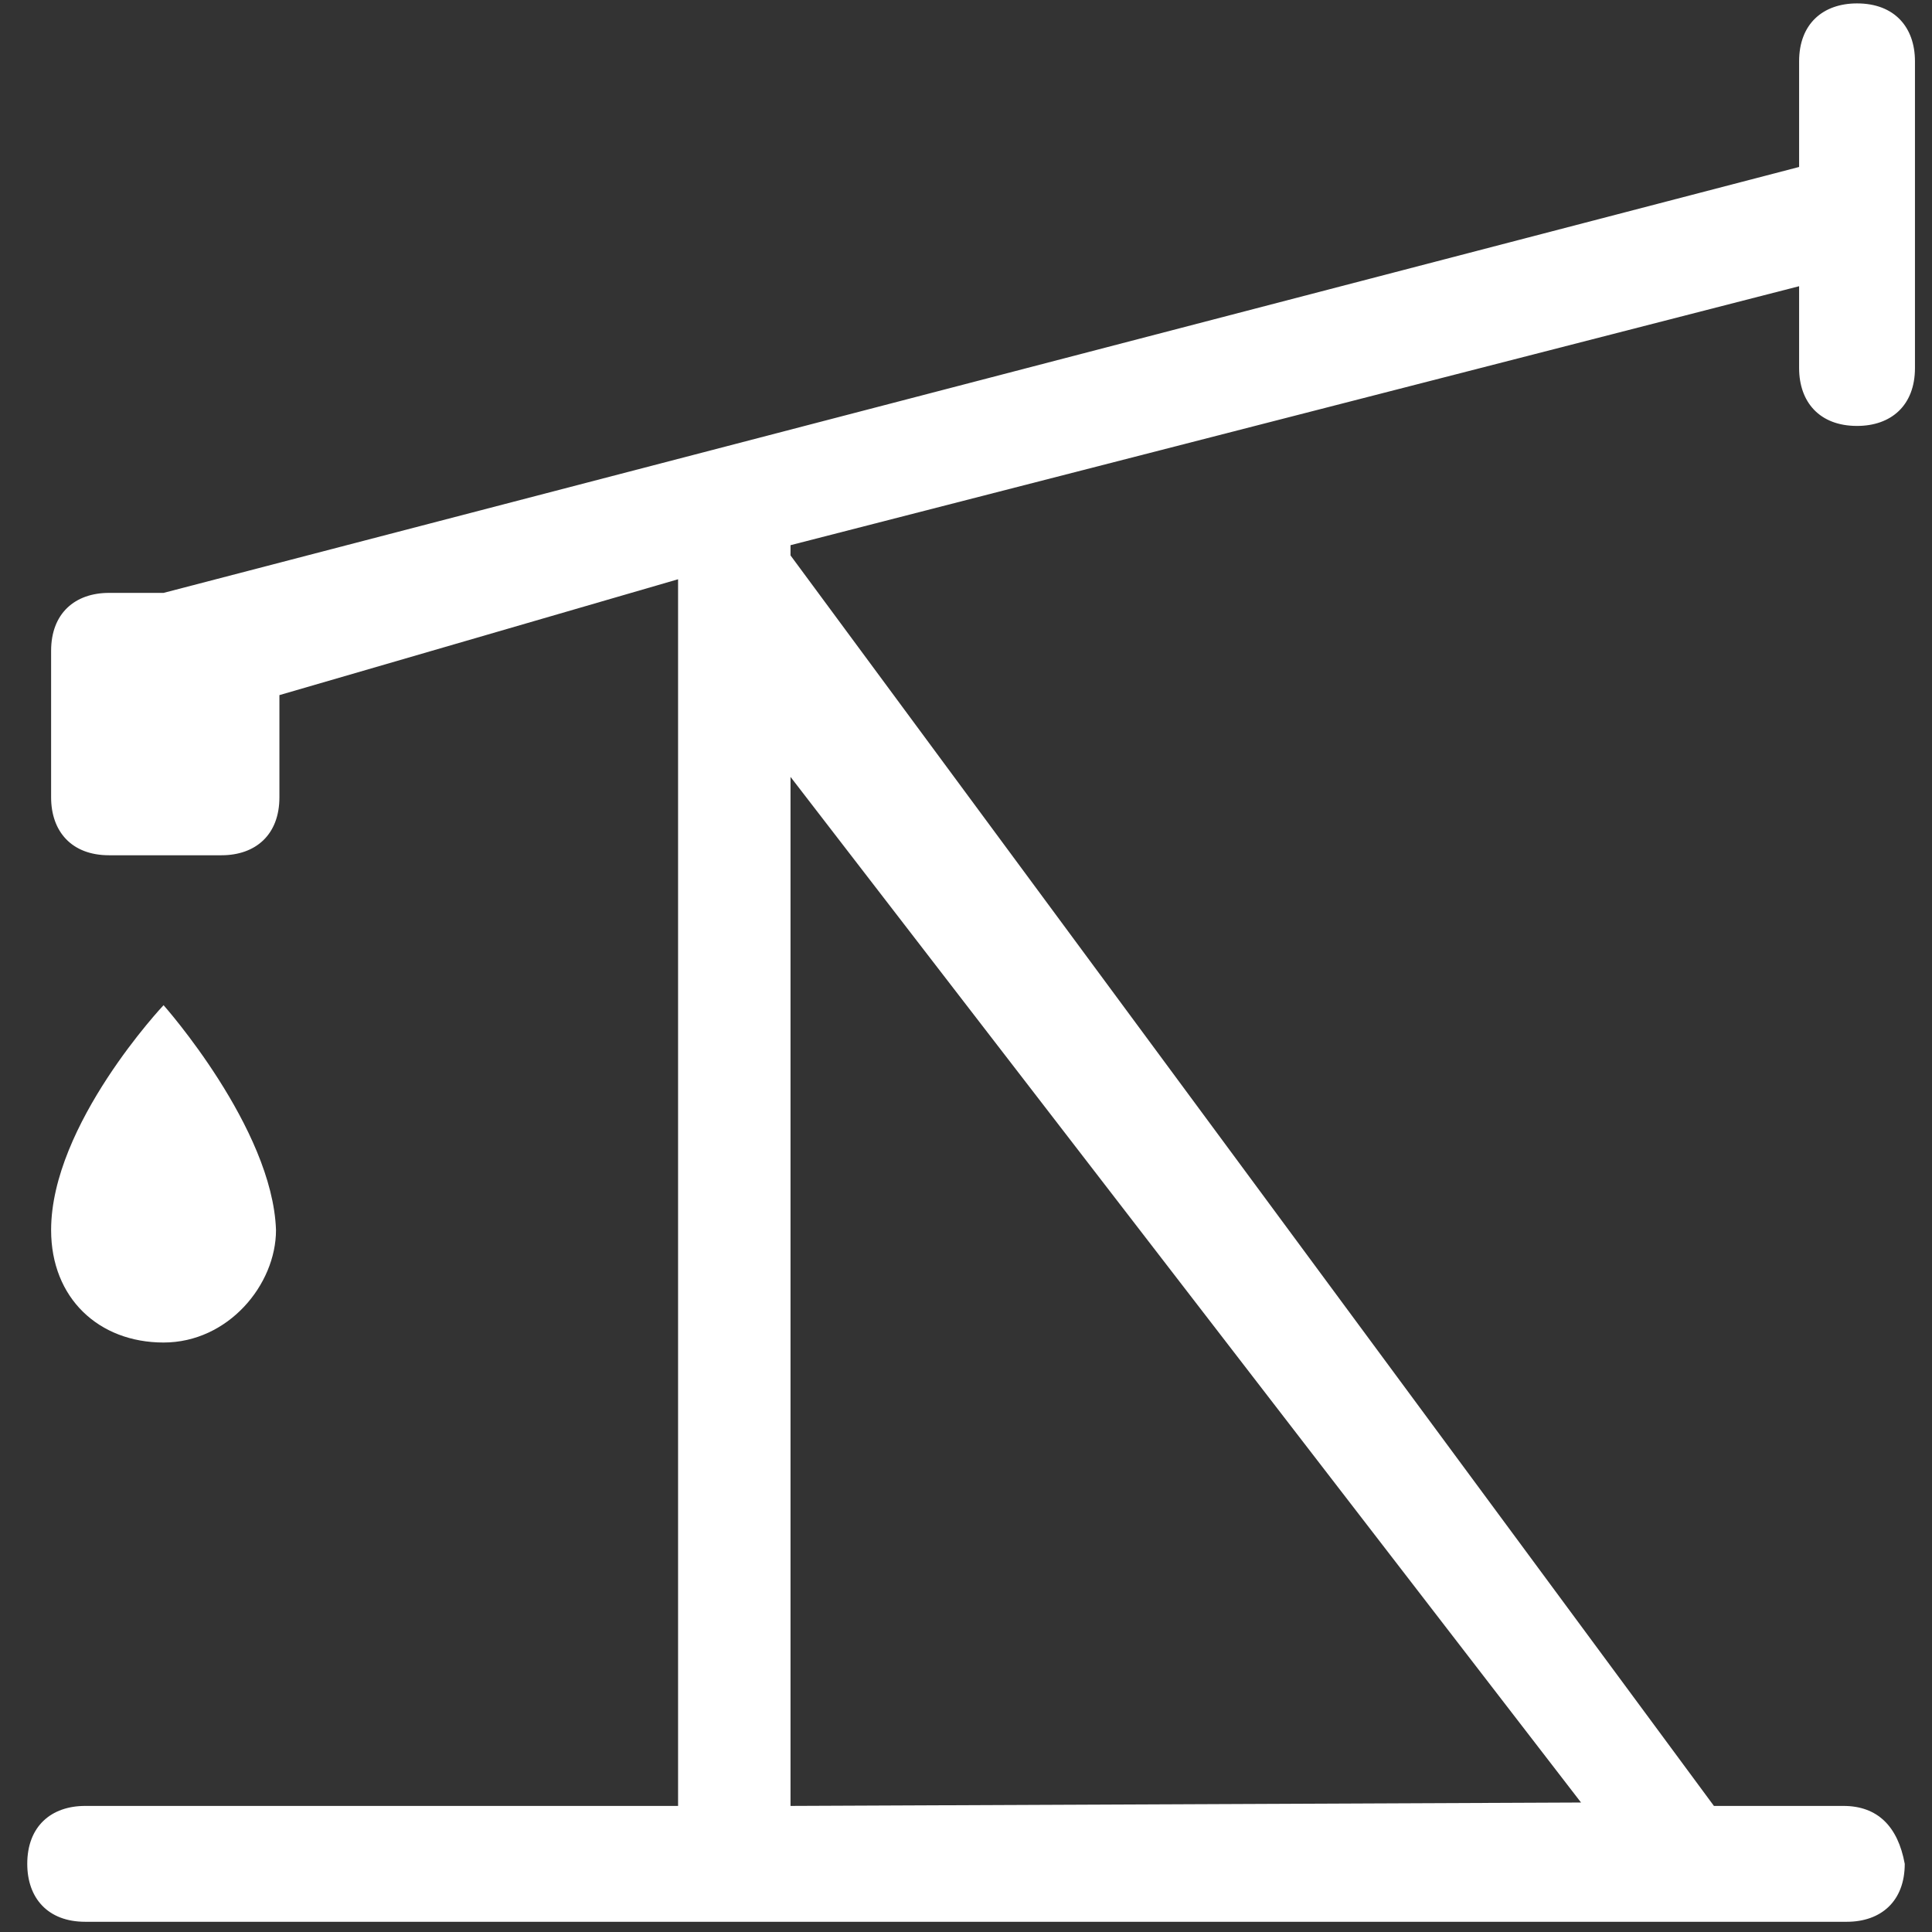 <?xml version="1.0" encoding="utf-8"?>
<!-- Generator: Adobe Illustrator 25.0.0, SVG Export Plug-In . SVG Version: 6.00 Build 0)  -->
<svg version="1.1" id="图层_1" xmlns="http://www.w3.org/2000/svg" xmlns:xlink="http://www.w3.org/1999/xlink" x="0px" y="0px"
	 viewBox="0 0 56.7 56.7" style="enable-background:new 0 0 56.7 56.7;" xml:space="preserve">
<rect x="0" y="0" width="56.7" height="56.7" fill="#333333" stroke="none"/>
<style type="text/css">
	.st0{fill:#FFFFFF;}
</style>
<g>
	<path class="st0" d="M54.1,53h-3.8L23.2,16.3V16l29.6-7.6v2.4c0,1,0.6,1.7,1.7,1.7c1,0,1.7-0.6,1.7-1.7v-9c0-1-0.6-1.7-1.7-1.7
		c-1,0-1.7,0.6-1.7,1.7v3.1l-48,12.5H3.2c-1,0-1.7,0.6-1.7,1.7v4.3c0,1,0.6,1.7,1.7,1.7h3.3c1,0,1.7-0.6,1.7-1.7v-3L19.9,17v36H2.5
		c-1,0-1.7,0.6-1.7,1.7c0,1,0.6,1.7,1.7,1.7h51.7c1,0,1.7-0.6,1.7-1.7C55.7,53.6,55.1,53,54.1,53L54.1,53z M23.2,53V22.8l23.2,30.1
		L23.2,53L23.2,53z"/>
	<path class="st0" d="M8.1,36.1c-0.1-3-3.3-6.6-3.3-6.6S1.5,33,1.5,36.1c0,2,1.4,3.3,3.3,3.3S8.1,37.7,8.1,36.1z"/>
</g>
</svg>
